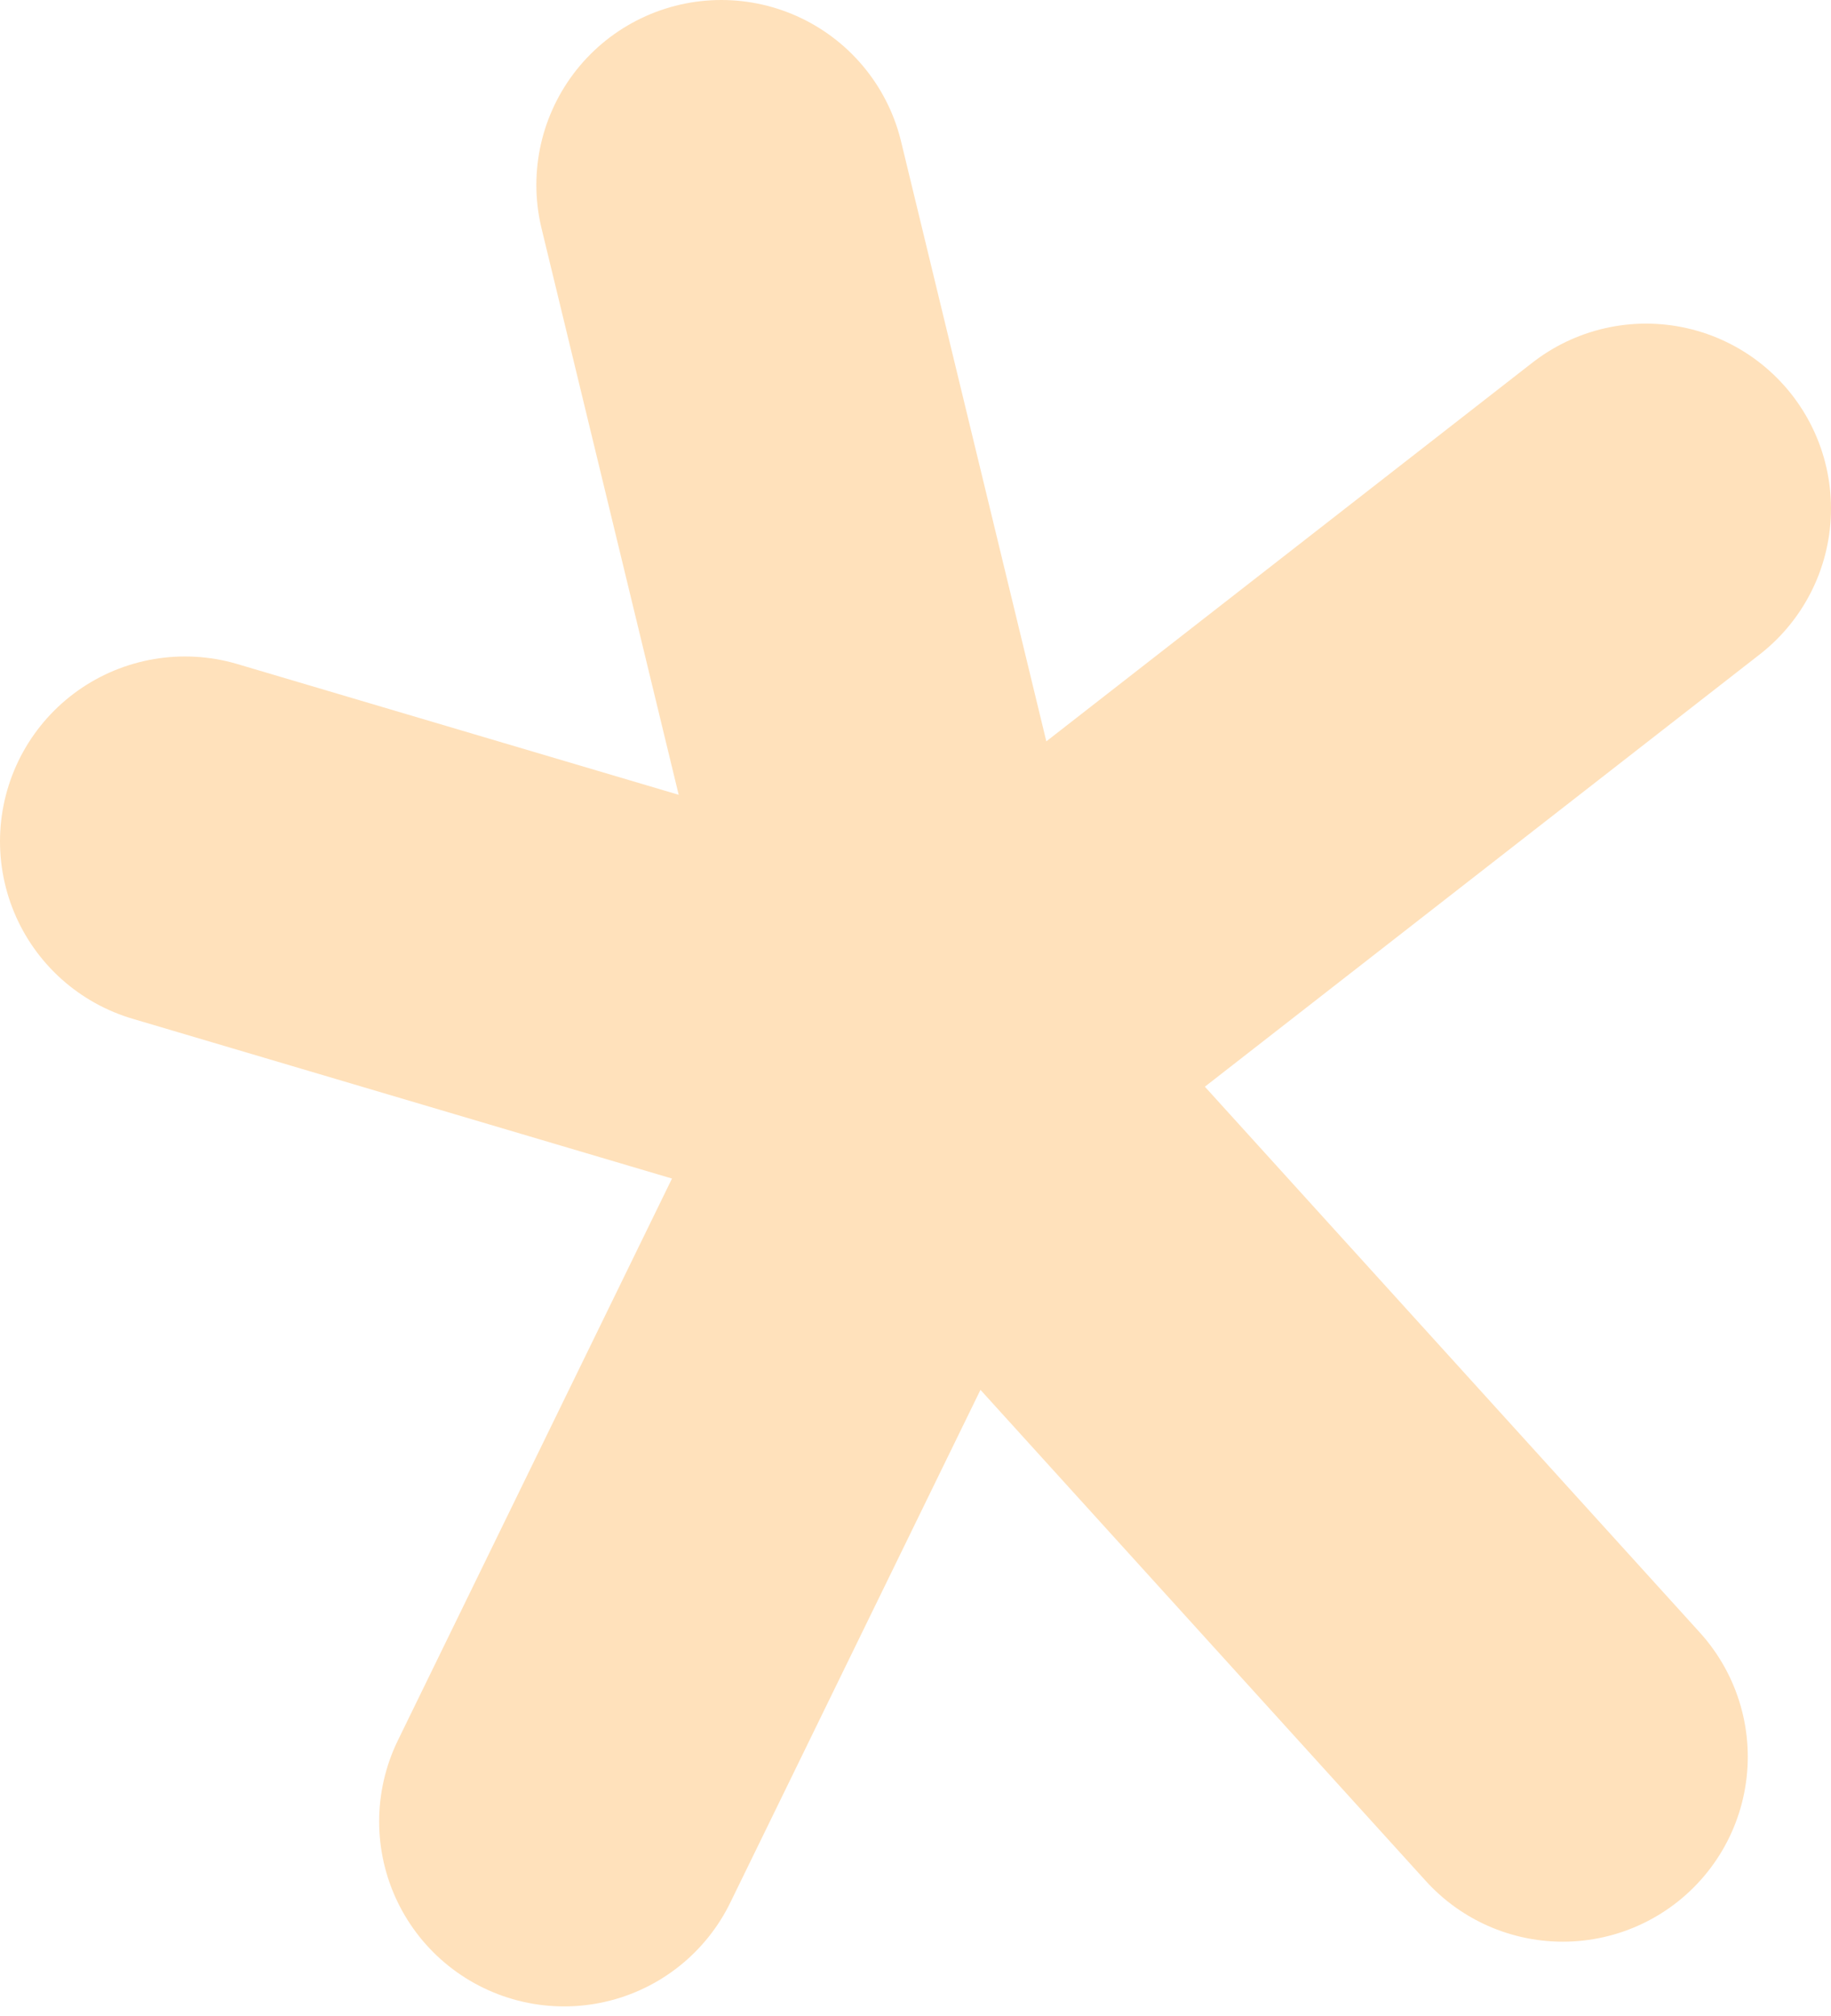 <?xml version="1.0" encoding="UTF-8"?> <svg xmlns="http://www.w3.org/2000/svg" width="99" height="109" viewBox="0 0 99 109" fill="none"><path d="M89 27.5L50.5 57.5M50.5 57.5L84.5 95M50.5 57.5L39 10M50.5 57.5L10 45.5M50.5 57.5L30.5 98.5" stroke="#FFE1BB" stroke-width="20" stroke-linecap="round"></path></svg> 
